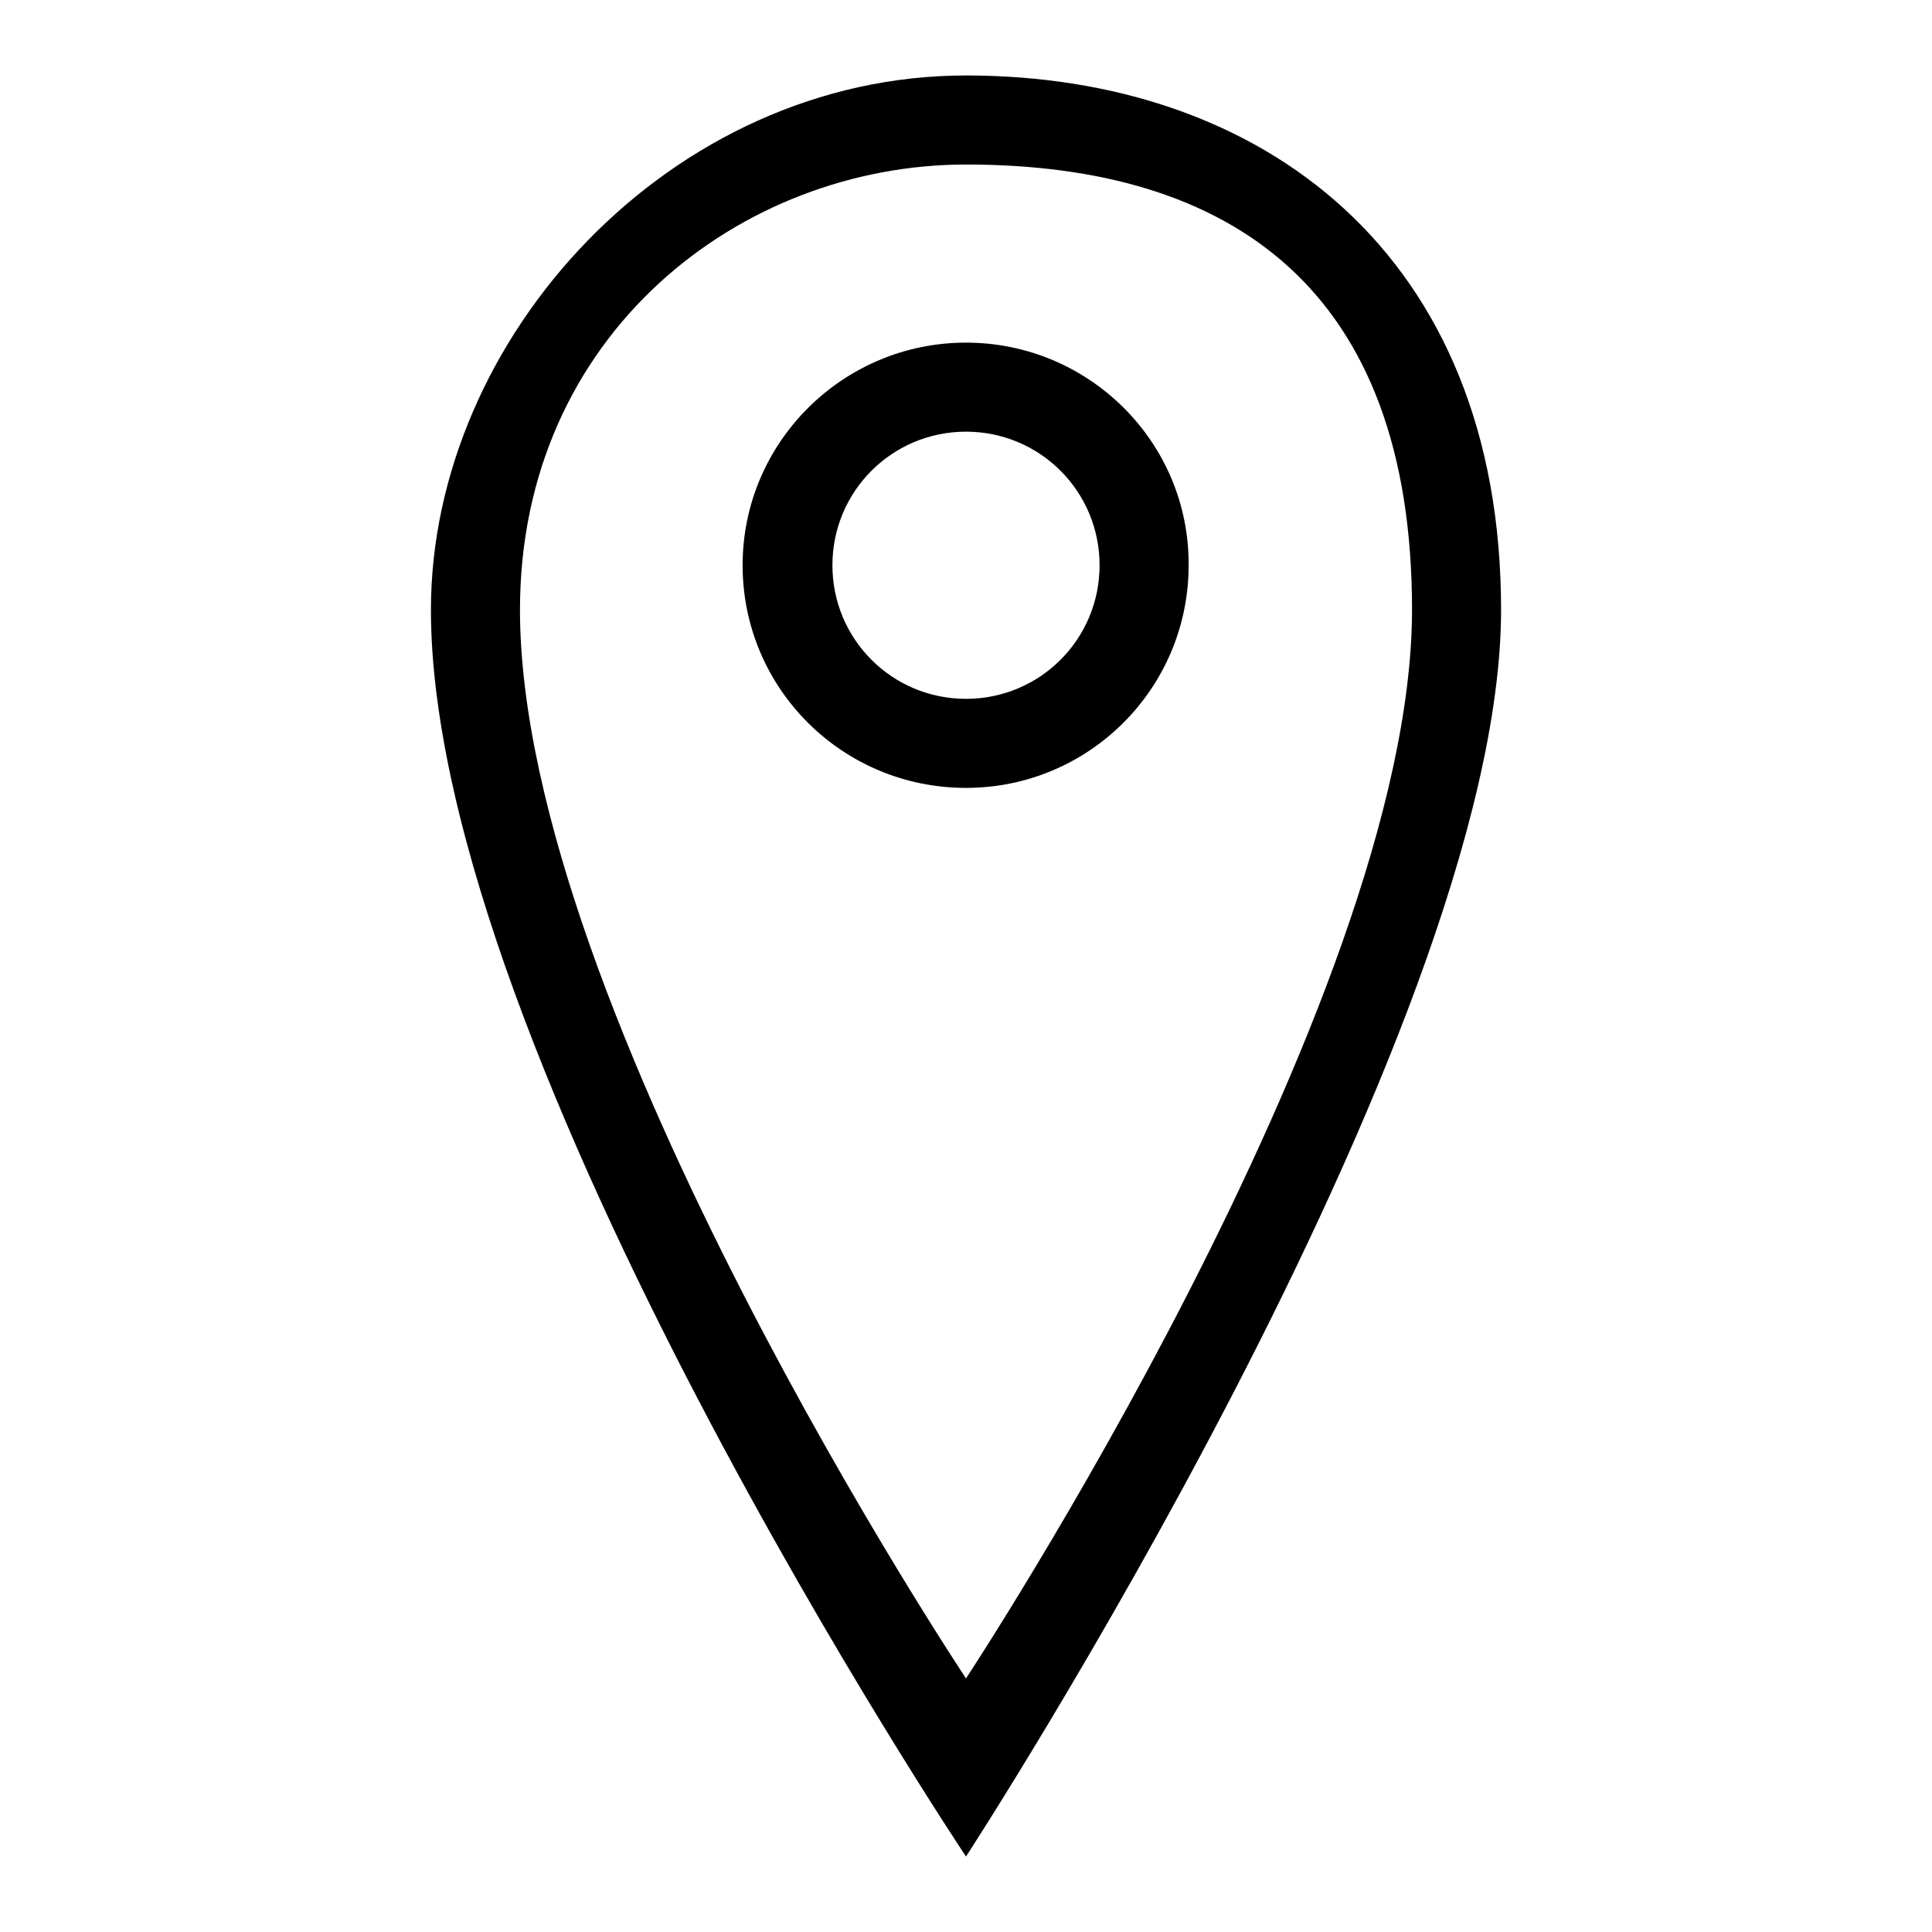 <?xml version="1.0" encoding="utf-8"?>
<!-- Svg Vector Icons : http://www.onlinewebfonts.com/icon -->
<!DOCTYPE svg PUBLIC "-//W3C//DTD SVG 1.1//EN" "http://www.w3.org/Graphics/SVG/1.1/DTD/svg11.dtd">
<svg version="1.1" xmlns="http://www.w3.org/2000/svg" xmlns:xlink="http://www.w3.org/1999/xlink" x="0px" y="0px" viewBox="0 0 256 256" enable-background="new 0 0 256 256" xml:space="preserve">
<g> <path fill="#000000" d="M128,10c-39.2,0-70.9,34.8-70.9,70.8c0,59,70.9,165.2,70.9,165.2s70.9-108.9,70.9-165.2v0 C198.9,33.6,167.2,10,128,10z M128,222.4c0,0-59.1-88.8-59.1-141.6c0-36.5,29.2-59,59.1-59c35.2,0,59.1,16.5,59.1,59 C187.1,132.8,128,222.4,128,222.4z M128,45.4c-16.3,0-29.6,13.2-29.6,29.5c0,16.3,13.2,29.5,29.6,29.5c16.3,0,29.5-13.2,29.5-29.5 C157.6,58.6,144.3,45.4,128,45.4z M128,92.6c-9.8,0-17.7-7.9-17.7-17.7c0-9.8,7.9-17.7,17.7-17.7c9.8,0,17.7,7.9,17.7,17.7 C145.7,84.7,137.8,92.6,128,92.6z"/></g>
</svg>